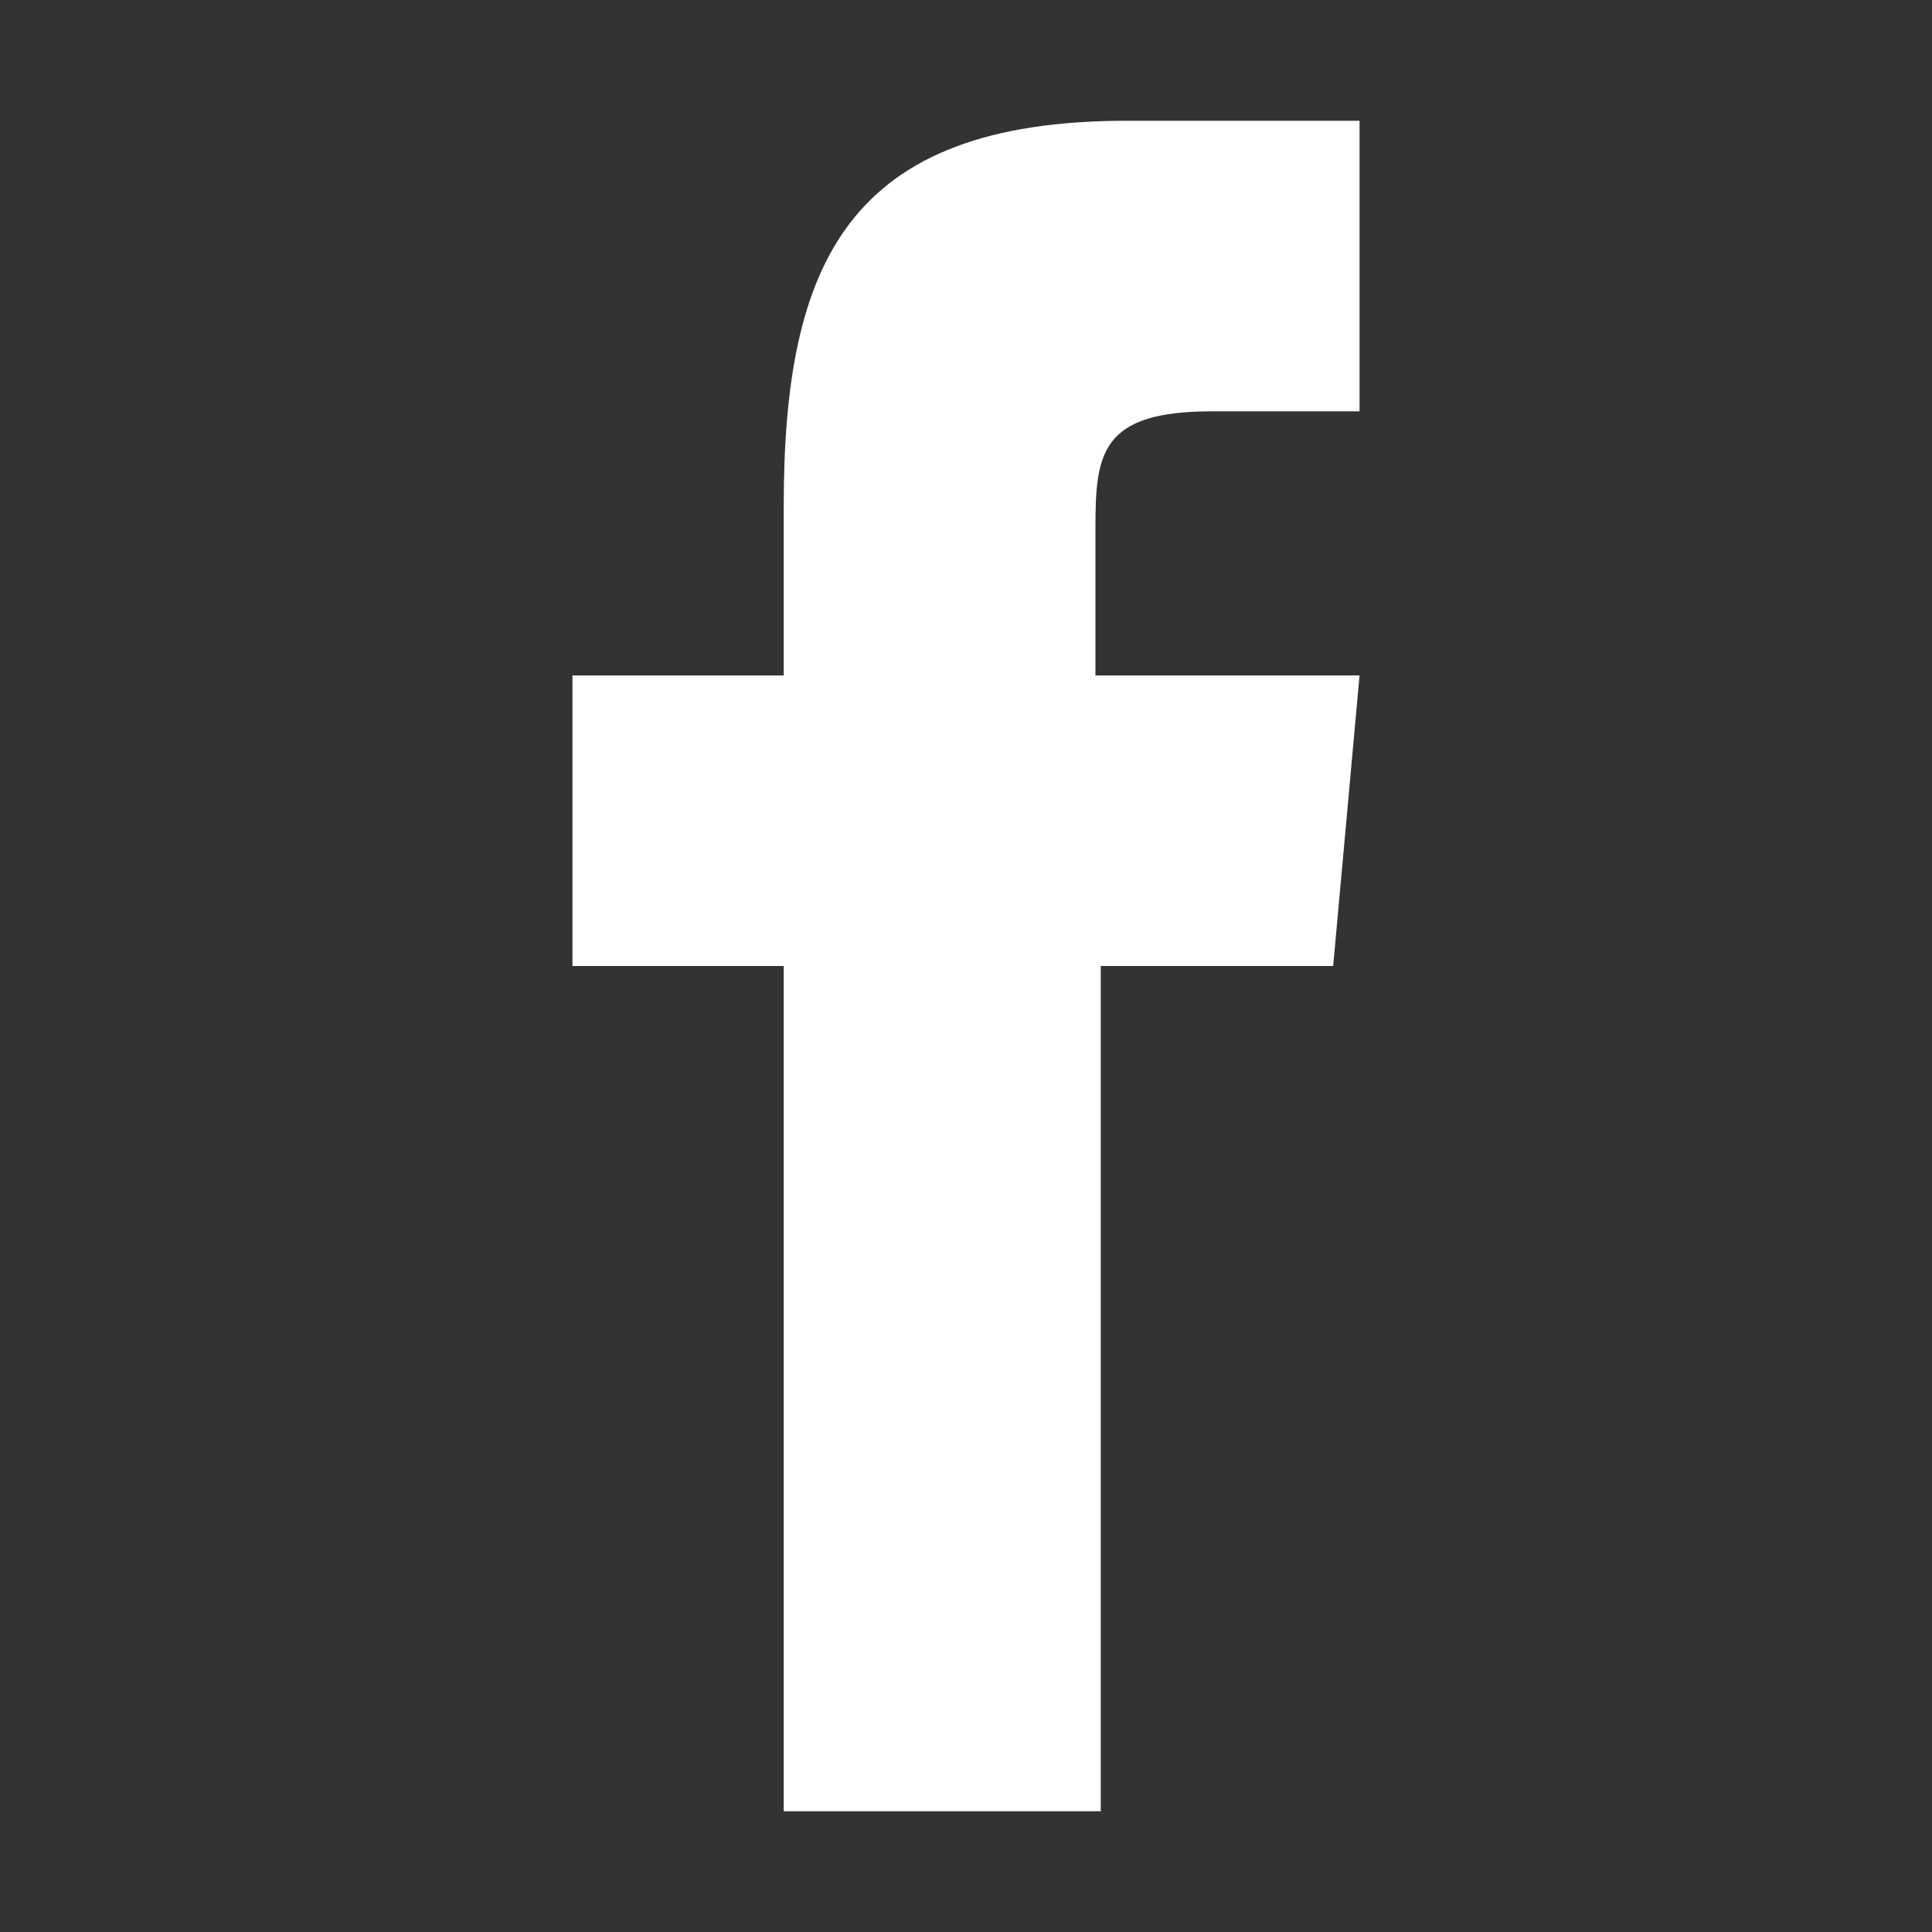 <svg width="20" height="20" viewBox="0 0 20 20" fill="none" xmlns="http://www.w3.org/2000/svg">
<rect x="0" y="0" width="20" height="20" fill="#333333" stroke="none"/>
<path d="M11.395 18.75H8.113V10H5.926V6.992H8.113V5.242C8.113 2.727 8.77 1.25 11.668 1.25H14.074V4.258H12.543C11.395 4.258 11.34 4.695 11.34 5.461V6.992H14.074L13.801 10H11.395V18.75Z" fill="white"/>
</svg>
